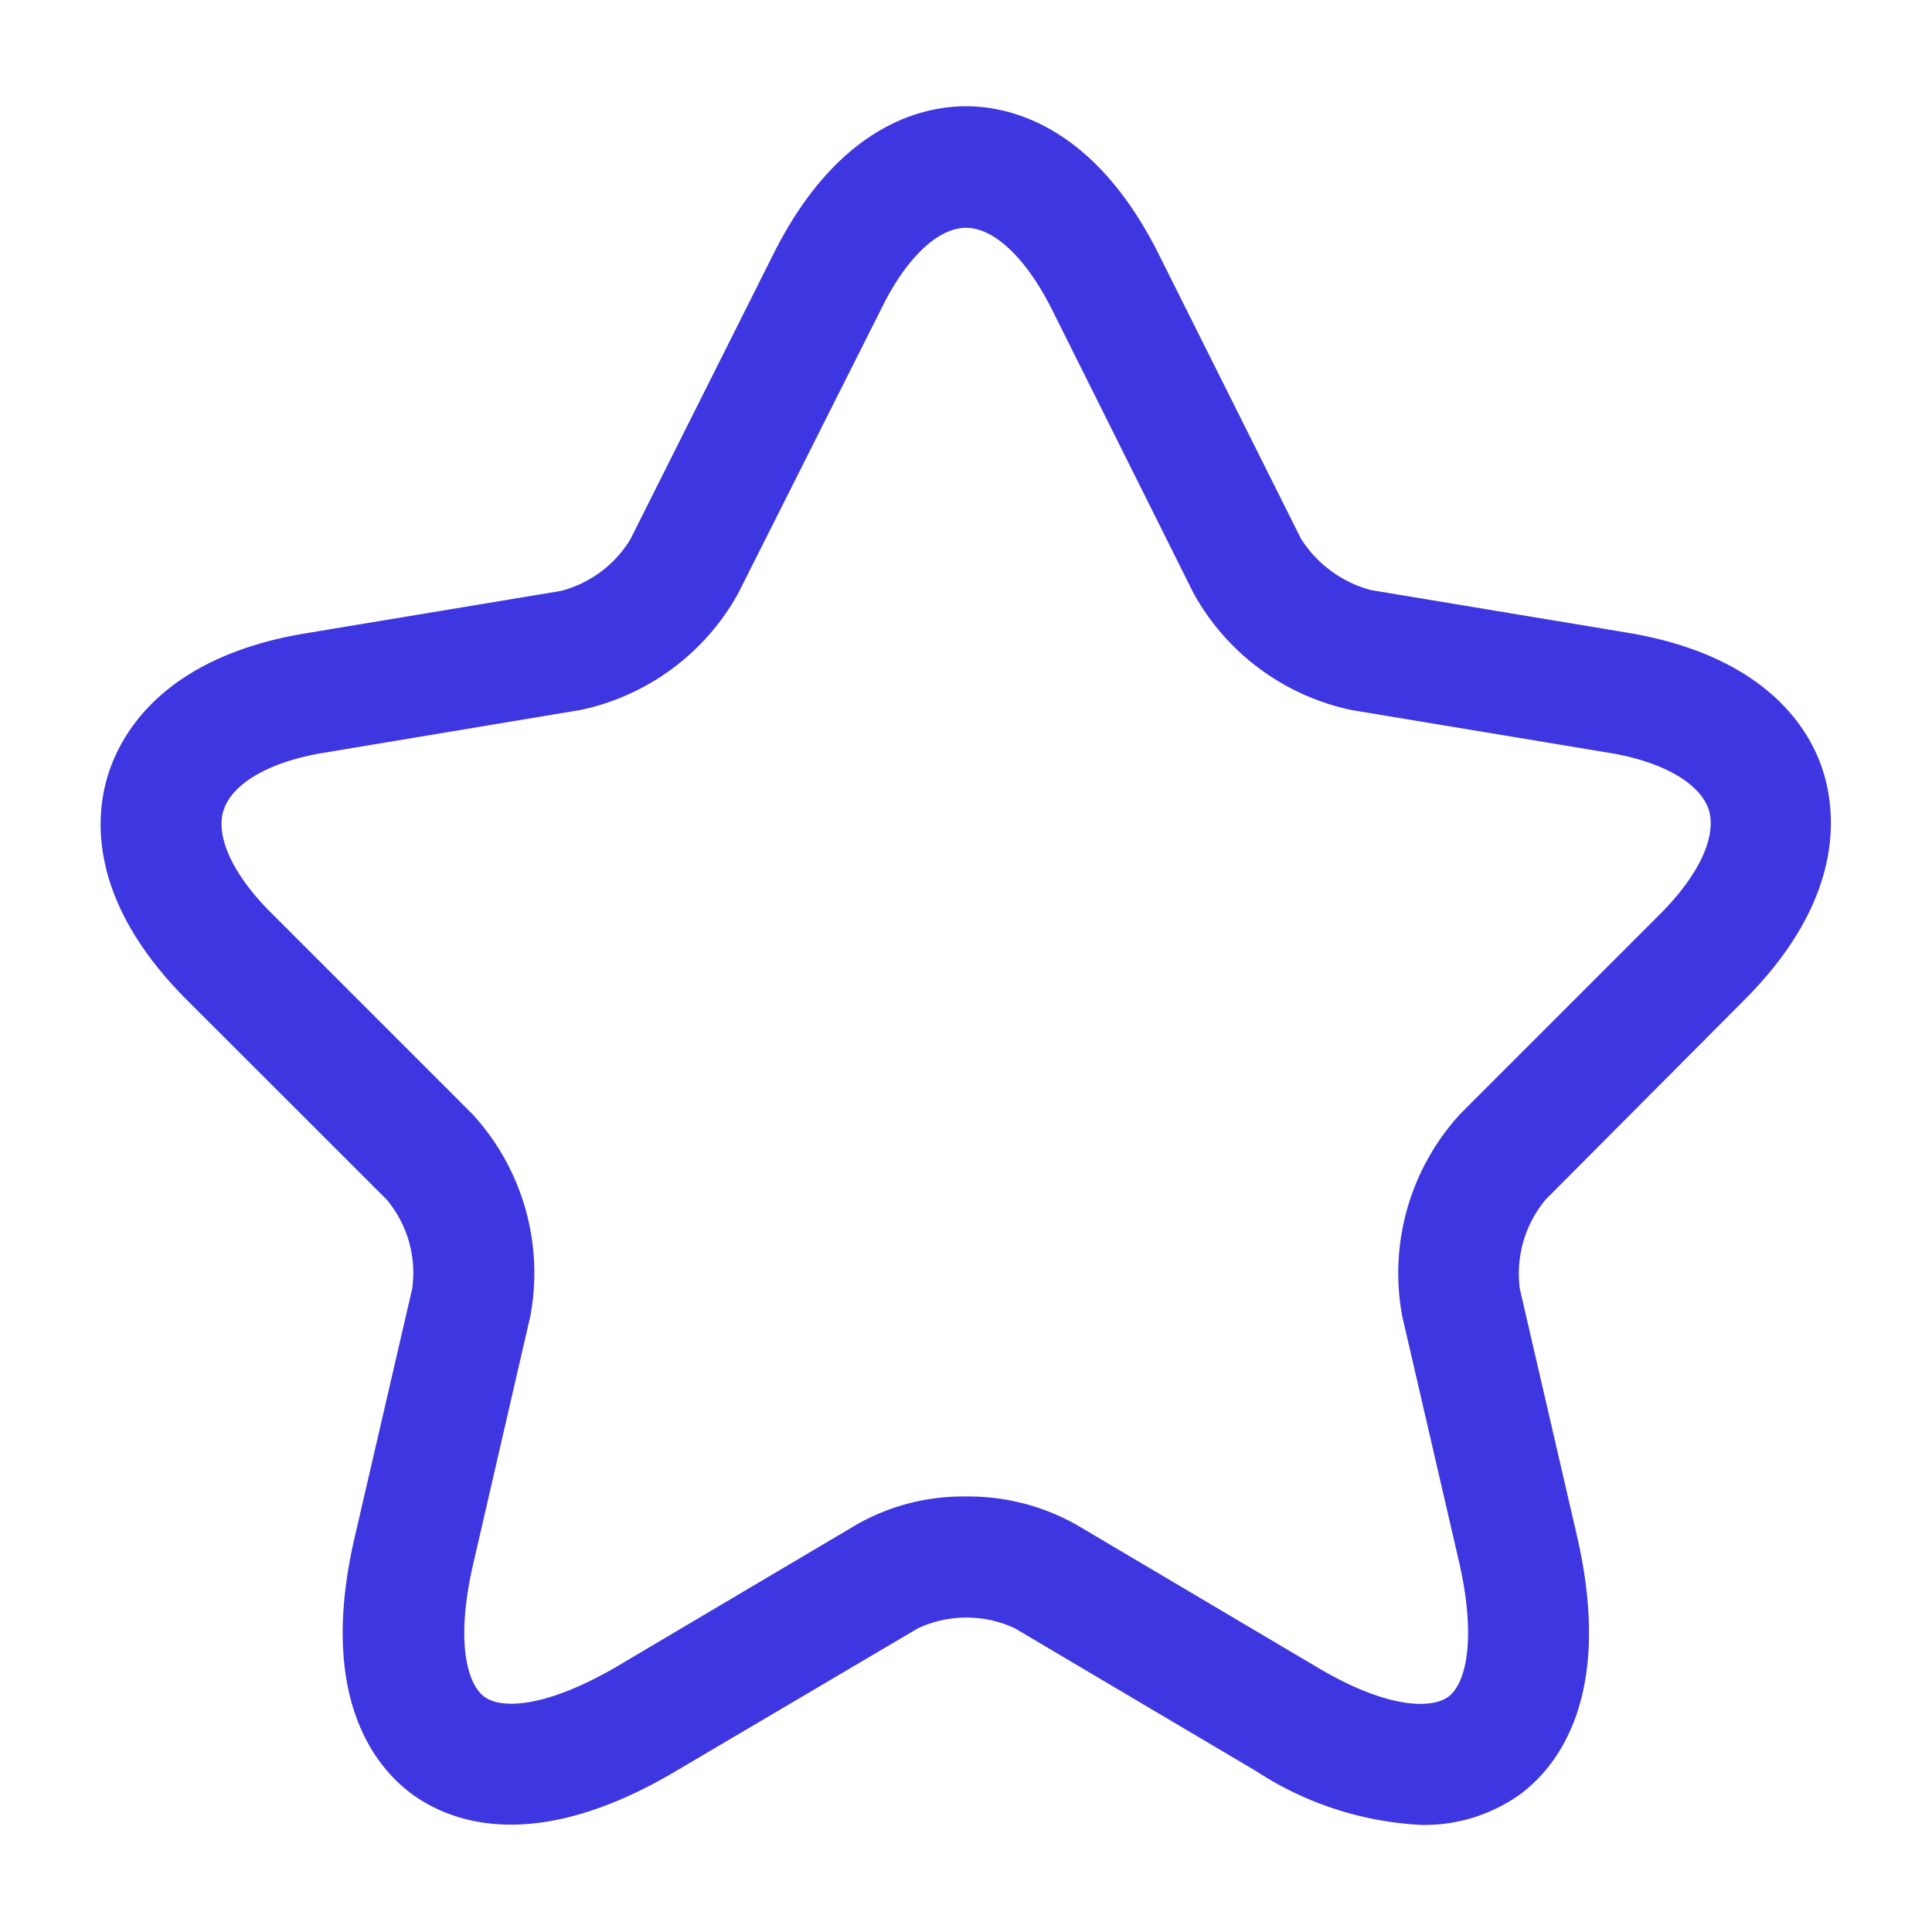 <svg xmlns="http://www.w3.org/2000/svg" width="50.088" height="50.088" viewBox="0 0 50.088 50.088">
  <g id="vuesax_outline_star" data-name="vuesax/outline/star" transform="translate(-108 -188)">
    <g id="star" transform="translate(108 188)">
      <path id="Vector" d="M34.248,44.557a8.606,8.606,0,0,1-4.3-1.4l-6.24-3.694a2.97,2.97,0,0,0-2.525,0l-6.261,3.694c-3.694,2.191-5.864,1.315-6.845.605-.96-.71-2.463-2.525-1.482-6.7l1.482-6.407a2.945,2.945,0,0,0-.668-2.317L2.233,23.166C-.355,20.578-.146,18.366.209,17.28S1.691,14.275,5.28,13.67l6.658-1.106a2.985,2.985,0,0,0,1.795-1.336l3.694-7.367C19.1.5,21.288,0,22.435,0s3.339.5,5.009,3.861l3.673,7.346a3.09,3.09,0,0,0,1.816,1.336l6.658,1.106c3.611.605,4.737,2.525,5.071,3.611s.543,3.3-2.024,5.885l-5.176,5.2a3,3,0,0,0-.668,2.317l1.482,6.407c.96,4.174-.522,5.99-1.482,6.7A4.27,4.27,0,0,1,34.248,44.557ZM22.435,36.042a5.712,5.712,0,0,1,2.859.73l6.24,3.694c1.816,1.085,2.964,1.085,3.4.772s.751-1.419.292-3.464l-1.482-6.407a6.105,6.105,0,0,1,1.5-5.238l5.176-5.176c1.023-1.023,1.482-2.024,1.273-2.713-.23-.689-1.19-1.252-2.609-1.482l-6.658-1.106a6.117,6.117,0,0,1-4.091-3.026L24.669,5.28c-.668-1.336-1.5-2.129-2.233-2.129s-1.565.793-2.212,2.129l-3.694,7.346a6.117,6.117,0,0,1-4.091,3.026L5.8,16.759c-1.419.23-2.379.793-2.609,1.482s.25,1.711,1.273,2.713l5.176,5.176a6.087,6.087,0,0,1,1.5,5.238L9.663,37.775c-.48,2.066-.146,3.151.292,3.464s1.565.292,3.4-.772l6.24-3.694A5.578,5.578,0,0,1,22.435,36.042Z" transform="translate(2.609 2.755)" fill="#3e36e0"/>
      <path id="Vector-2" data-name="Vector" d="M0,0H50.088V50.088H0Z" fill="none" opacity="0"/>
    </g>
  </g>
</svg>
